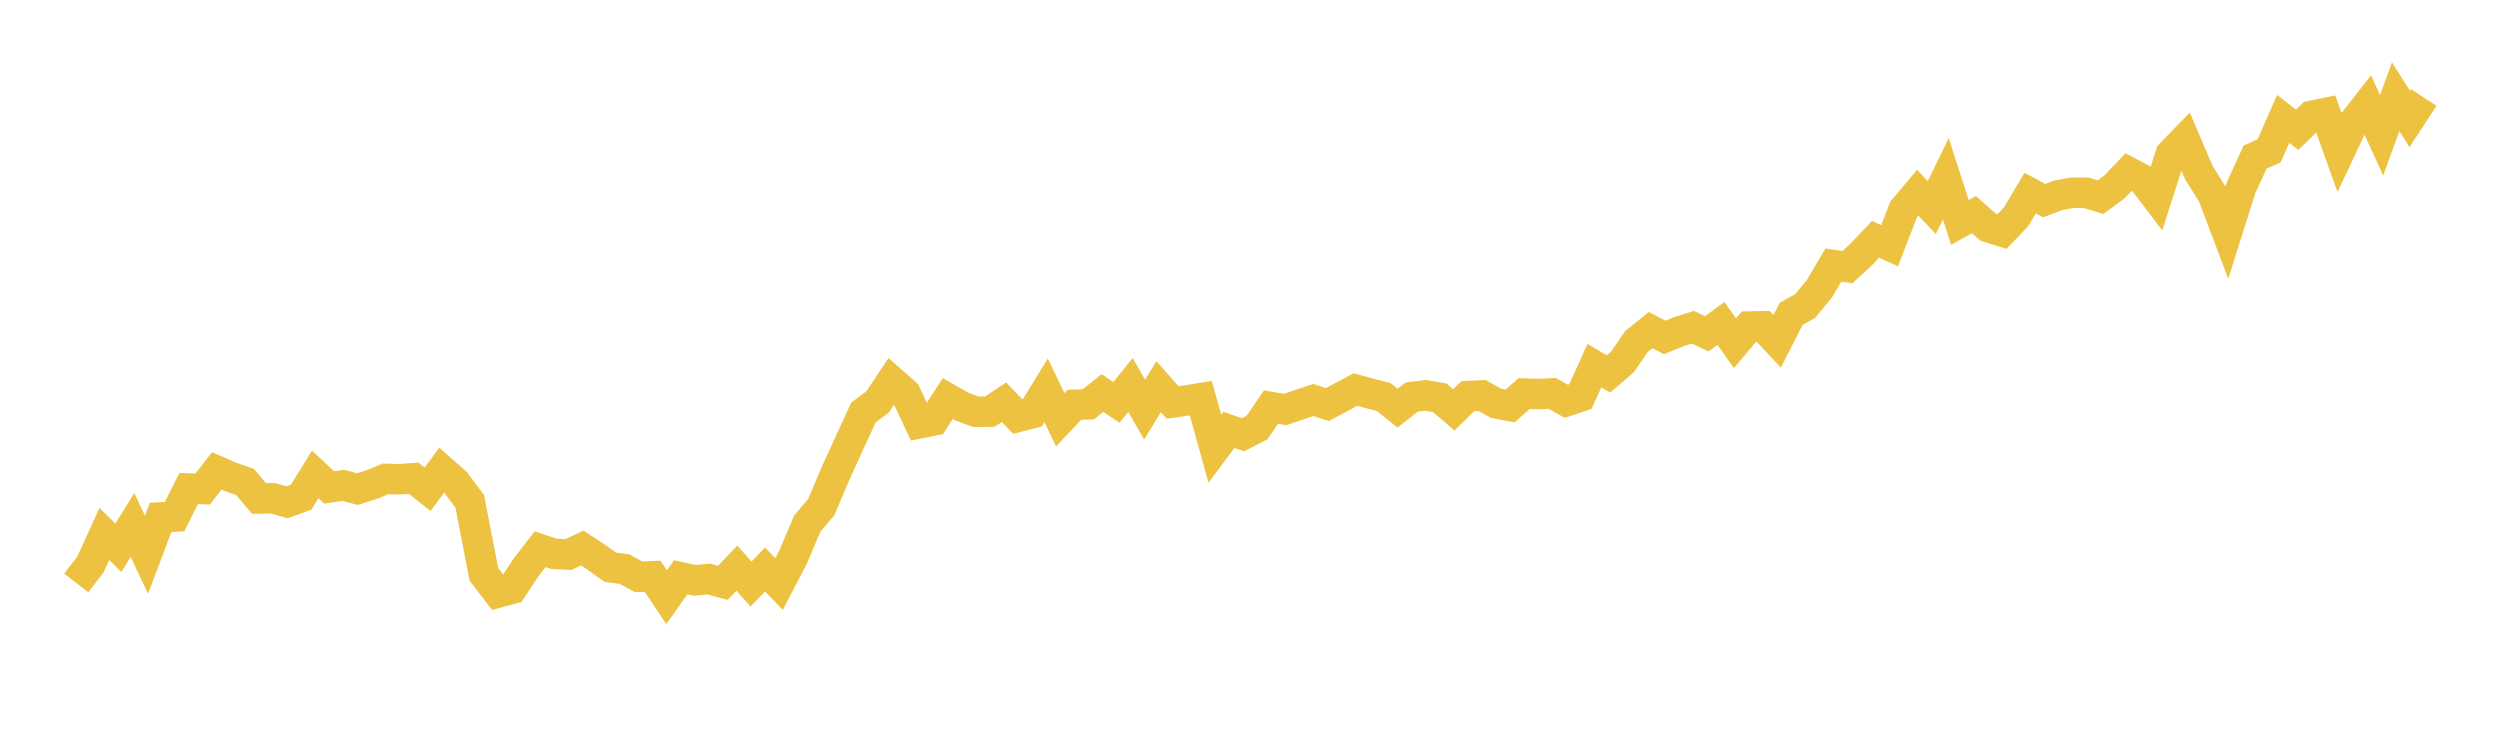 <svg width="164" height="48" xmlns="http://www.w3.org/2000/svg" xmlns:xlink="http://www.w3.org/1999/xlink"><path fill="none" stroke="rgb(237,194,64)" stroke-width="2" d="M5,38.238L5.922,37.046L6.844,35.029L7.766,35.93L8.689,34.435L9.611,36.39L10.533,33.944L11.455,33.89L12.377,32.045L13.299,32.078L14.222,30.89L15.144,31.292L16.066,31.612L16.988,32.7L17.91,32.688L18.832,32.947L19.754,32.614L20.677,31.121L21.599,31.976L22.521,31.838L23.443,32.083L24.365,31.796L25.287,31.416L26.21,31.439L27.132,31.37L28.054,32.096L28.976,30.839L29.898,31.658L30.82,32.9L31.743,37.673L32.665,38.873L33.587,38.623L34.509,37.217L35.431,36.03L36.353,36.333L37.275,36.379L38.198,35.95L39.12,36.557L40.042,37.213L40.964,37.332L41.886,37.837L42.808,37.801L43.731,39.18L44.653,37.871L45.575,38.072L46.497,37.987L47.419,38.233L48.341,37.268L49.263,38.315L50.186,37.357L51.108,38.313L52.03,36.543L52.952,34.354L53.874,33.266L54.796,31.09L55.719,29.065L56.641,27.061L57.563,26.374L58.485,24.993L59.407,25.804L60.329,27.768L61.251,27.581L62.174,26.141L63.096,26.668L64.018,27.014L64.94,27.002L65.862,26.383L66.784,27.345L67.707,27.106L68.629,25.605L69.551,27.537L70.473,26.555L71.395,26.523L72.317,25.783L73.24,26.396L74.162,25.254L75.084,26.871L76.006,25.365L76.928,26.402L77.85,26.27L78.772,26.118L79.695,29.435L80.617,28.198L81.539,28.521L82.461,28.044L83.383,26.703L84.305,26.865L85.228,26.549L86.15,26.239L87.072,26.539L87.994,26.048L88.916,25.555L89.838,25.805L90.76,26.04L91.683,26.773L92.605,26.05L93.527,25.936L94.449,26.096L95.371,26.885L96.293,25.984L97.216,25.938L98.138,26.457L99.06,26.632L99.982,25.819L100.904,25.851L101.826,25.808L102.749,26.323L103.671,26.021L104.593,23.988L105.515,24.529L106.437,23.738L107.359,22.399L108.281,21.655L109.204,22.136L110.126,21.758L111.048,21.467L111.97,21.897L112.892,21.219L113.814,22.513L114.737,21.42L115.659,21.401L116.581,22.39L117.503,20.584L118.425,20.07L119.347,18.948L120.269,17.389L121.192,17.526L122.114,16.674L123.036,15.7L123.958,16.12L124.88,13.731L125.802,12.64L126.725,13.619L127.647,11.729L128.569,14.595L129.491,14.08L130.413,14.9L131.335,15.188L132.257,14.222L133.18,12.666L134.102,13.16L135.024,12.813L135.946,12.644L136.868,12.649L137.79,12.933L138.713,12.257L139.635,11.29L140.557,11.774L141.479,12.985L142.401,10.105L143.323,9.157L144.246,11.325L145.168,12.8L146.09,15.238L147.012,12.317L147.934,10.308L148.856,9.894L149.778,7.801L150.701,8.513L151.623,7.603L152.545,7.416L153.467,9.986L154.389,8.031L155.311,6.852L156.234,8.88L157.156,6.346L158.078,7.806L159,6.395"></path></svg>